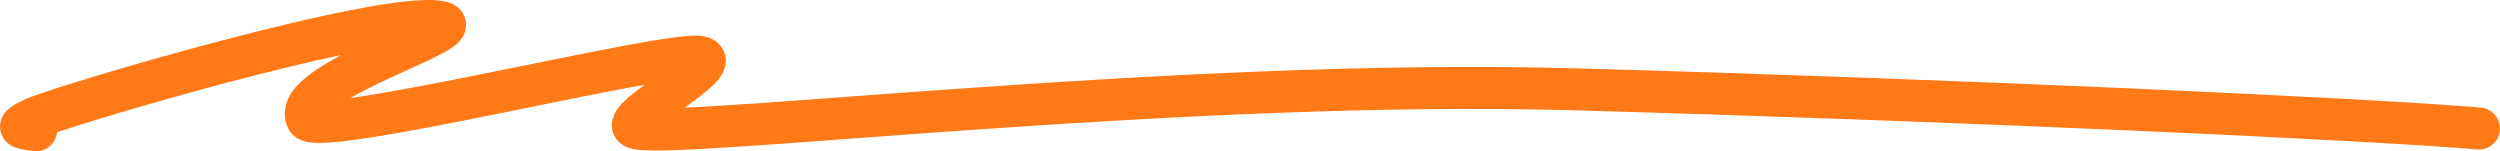 <?xml version="1.0" encoding="UTF-8"?>
<svg id="Layer_1" xmlns="http://www.w3.org/2000/svg" version="1.1" viewBox="0 0 476 28.79">
  <!-- Generator: Adobe Illustrator 29.5.0, SVG Export Plug-In . SVG Version: 2.1.0 Build 137)  -->
  <defs>
    <style>
      .st0 {
        fill: none;
        stroke: #ff7917;
        stroke-linecap: round;
        stroke-miterlimit: 10;
        stroke-width: 8px;
      }
    </style>
  </defs>
  <path class="st0" d="M6.88,24.79c-3-.49-4.23-.36-.83-2.07C10.62,20.42,73.37,1.86,83.95,4.2c6.5,1.44-29.12,11.46-25.48,18.5,1.86,3.61,68.16-12.93,74.73-11.87,6.01.97-17.42,12.74-11.84,13.64,10.73,1.73,104.17-9.54,178.13-7.47,73.96,2.07,152,5.7,172.5,7.47"/>
</svg>